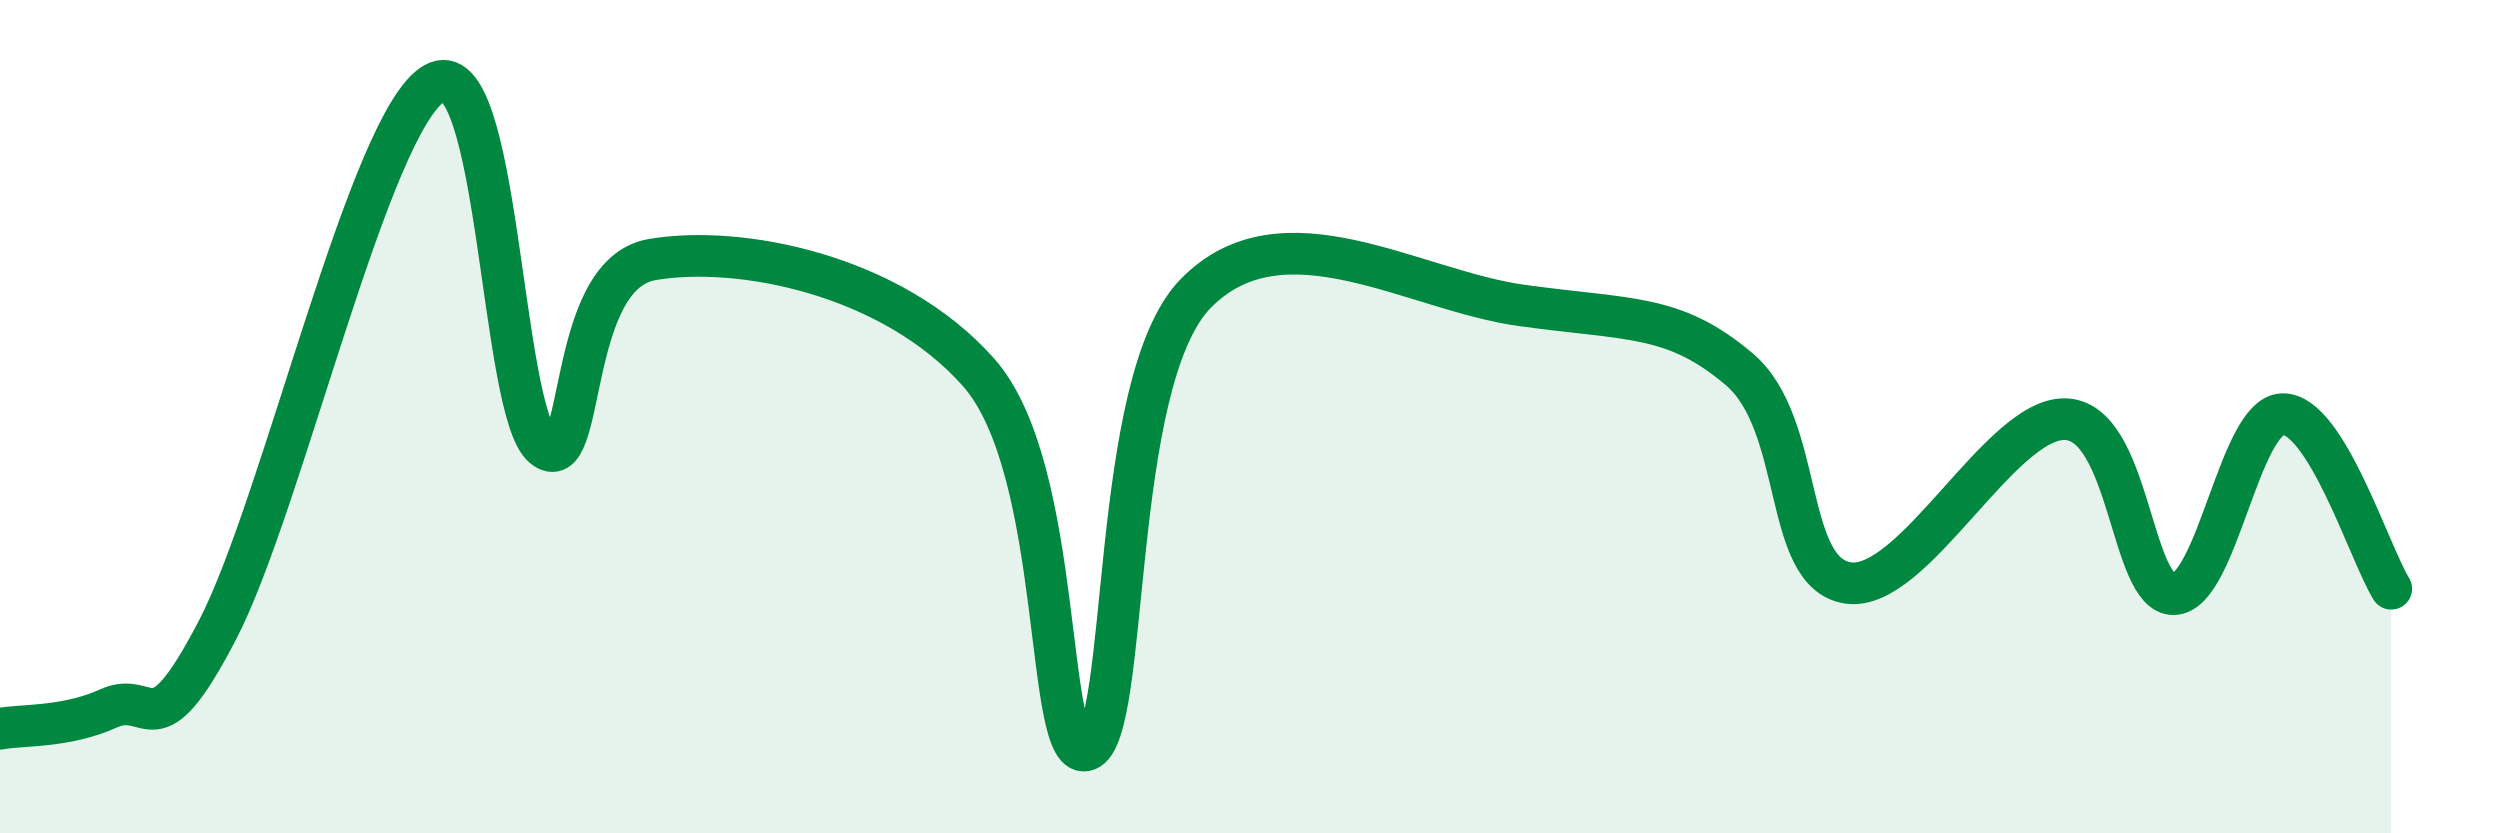 
    <svg width="60" height="20" viewBox="0 0 60 20" xmlns="http://www.w3.org/2000/svg">
      <path
        d="M 0,17.49 C 0.52,17.39 1.57,17.47 2.61,17 C 3.65,16.53 3.66,18.12 5.22,15.12 C 6.78,12.12 8.87,2.88 10.43,2 C 11.99,1.12 12,9.88 13.04,10.73 C 14.08,11.58 13.56,6.59 15.65,6.23 C 17.74,5.87 21.39,6.58 23.48,8.93 C 25.57,11.28 25.05,18.38 26.09,18 C 27.13,17.62 26.61,9.17 28.7,7.04 C 30.79,4.91 33.91,6.97 36.52,7.33 C 39.13,7.69 40.17,7.53 41.74,8.86 C 43.31,10.19 42.78,13.75 44.35,13.99 C 45.92,14.23 48.01,10.01 49.57,10.06 C 51.13,10.11 51.13,14.28 52.17,14.26 C 53.21,14.24 53.74,9.97 54.78,9.94 C 55.82,9.91 56.87,13.29 57.39,14.13L57.39 20L0 20Z"
        fill="#008740"
        opacity="0.1"
        stroke-linecap="round"
        stroke-linejoin="round"
      />
      <path
        d="M 0,17.49 C 0.52,17.39 1.57,17.47 2.61,17 C 3.65,16.53 3.66,18.12 5.22,15.12 C 6.78,12.12 8.87,2.88 10.43,2 C 11.99,1.12 12,9.88 13.04,10.73 C 14.08,11.58 13.56,6.59 15.65,6.23 C 17.74,5.87 21.39,6.58 23.48,8.93 C 25.57,11.28 25.05,18.38 26.09,18 C 27.13,17.62 26.61,9.17 28.7,7.04 C 30.79,4.91 33.91,6.97 36.52,7.33 C 39.13,7.69 40.17,7.53 41.74,8.86 C 43.31,10.19 42.78,13.75 44.35,13.99 C 45.92,14.23 48.01,10.01 49.57,10.06 C 51.13,10.11 51.13,14.28 52.17,14.26 C 53.21,14.24 53.74,9.97 54.78,9.94 C 55.82,9.91 56.87,13.29 57.39,14.13"
        stroke="#008740"
        stroke-width="1"
        fill="none"
        stroke-linecap="round"
        stroke-linejoin="round"
      />
    </svg>
  